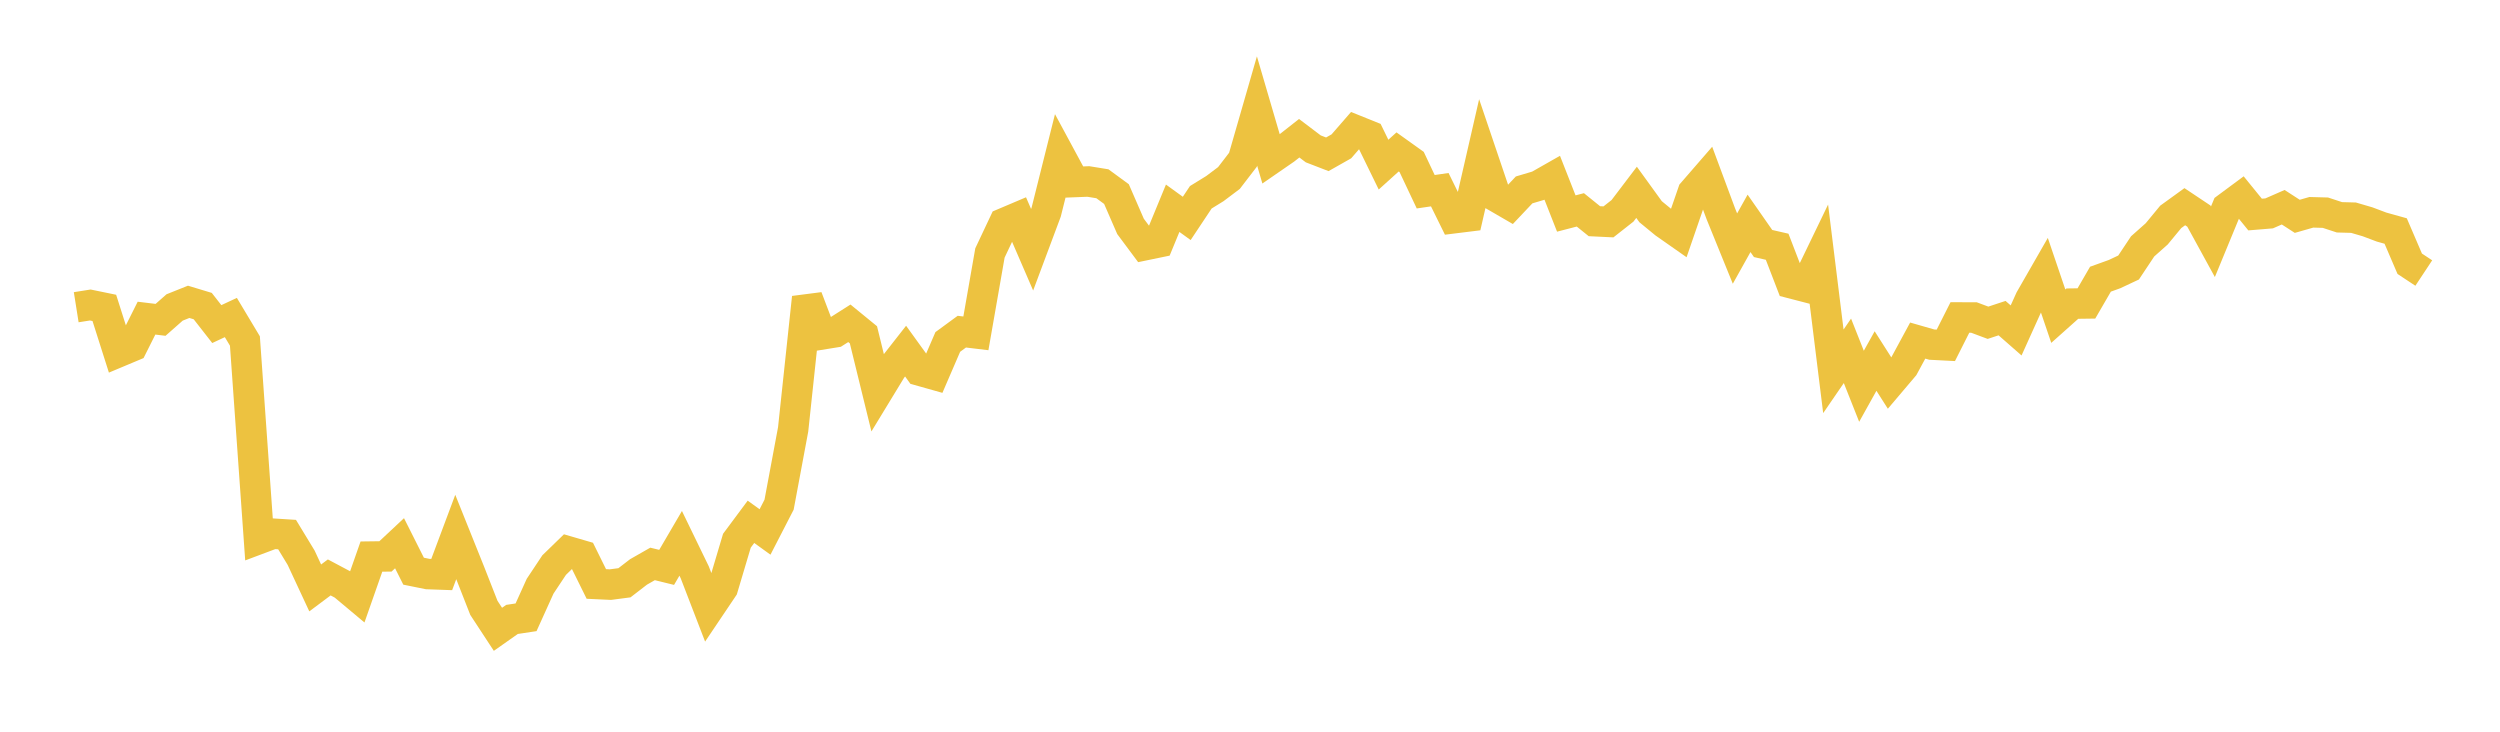 <svg width="164" height="48" xmlns="http://www.w3.org/2000/svg" xmlns:xlink="http://www.w3.org/1999/xlink"><path fill="none" stroke="rgb(237,194,64)" stroke-width="2" d="M5,20.154L5.922,20.008L6.844,20.198L7.766,23.098L8.689,22.711L9.611,20.87L10.533,20.982L11.455,20.169L12.377,19.8L13.299,20.079L14.222,21.26L15.144,20.829L16.066,22.368L16.988,35.356L17.91,35.01L18.832,35.068L19.754,36.586L20.677,38.568L21.599,37.879L22.521,38.369L23.443,39.141L24.365,36.512L25.287,36.5L26.21,35.636L27.132,37.47L28.054,37.657L28.976,37.69L29.898,35.226L30.82,37.524L31.743,39.876L32.665,41.283L33.587,40.634L34.509,40.495L35.431,38.457L36.353,37.069L37.275,36.173L38.198,36.442L39.12,38.308L40.042,38.351L40.964,38.23L41.886,37.519L42.808,36.993L43.731,37.22L44.653,35.643L45.575,37.544L46.497,39.937L47.419,38.567L48.341,35.471L49.263,34.231L50.186,34.897L51.108,33.106L52.03,28.168L52.952,19.519L53.874,21.944L54.796,21.795L55.719,21.209L56.641,21.963L57.563,25.725L58.485,24.21L59.407,23.033L60.329,24.311L61.251,24.571L62.174,22.432L63.096,21.757L64.018,21.868L64.94,16.596L65.862,14.641L66.784,14.25L67.707,16.383L68.629,13.917L69.551,10.232L70.473,11.941L71.395,11.905L72.317,12.055L73.24,12.731L74.162,14.851L75.084,16.089L76.006,15.898L76.928,13.661L77.85,14.328L78.772,12.942L79.695,12.373L80.617,11.679L81.539,10.479L82.461,7.281L83.383,10.43L84.305,9.794L85.228,9.068L86.15,9.766L87.072,10.122L87.994,9.6L88.916,8.539L89.838,8.911L90.76,10.8L91.683,9.966L92.605,10.625L93.527,12.578L94.449,12.443L95.371,14.316L96.293,14.202L97.216,10.175L98.138,12.899L99.06,13.434L99.982,12.458L100.904,12.184L101.826,11.66L102.749,14.007L103.671,13.767L104.593,14.511L105.515,14.555L106.437,13.83L107.359,12.616L108.281,13.89L109.204,14.648L110.126,15.294L111.048,12.619L111.97,11.556L112.892,14.038L113.814,16.307L114.737,14.653L115.659,15.975L116.581,16.186L117.503,18.58L118.425,18.819L119.347,16.91L120.269,24.359L121.192,23.014L122.114,25.34L123.036,23.684L123.958,25.132L124.88,24.045L125.802,22.342L126.725,22.607L127.647,22.654L128.569,20.826L129.491,20.828L130.413,21.173L131.335,20.869L132.257,21.677L133.18,19.633L134.102,18.026L135.024,20.741L135.946,19.918L136.868,19.906L137.79,18.315L138.713,17.982L139.635,17.549L140.557,16.162L141.479,15.343L142.401,14.226L143.323,13.559L144.246,14.175L145.168,15.859L146.09,13.622L147.012,12.939L147.934,14.074L148.856,13.998L149.778,13.594L150.701,14.191L151.623,13.927L152.545,13.952L153.467,14.255L154.389,14.28L155.311,14.55L156.234,14.897L157.156,15.154L158.078,17.302L159,17.911"></path></svg>